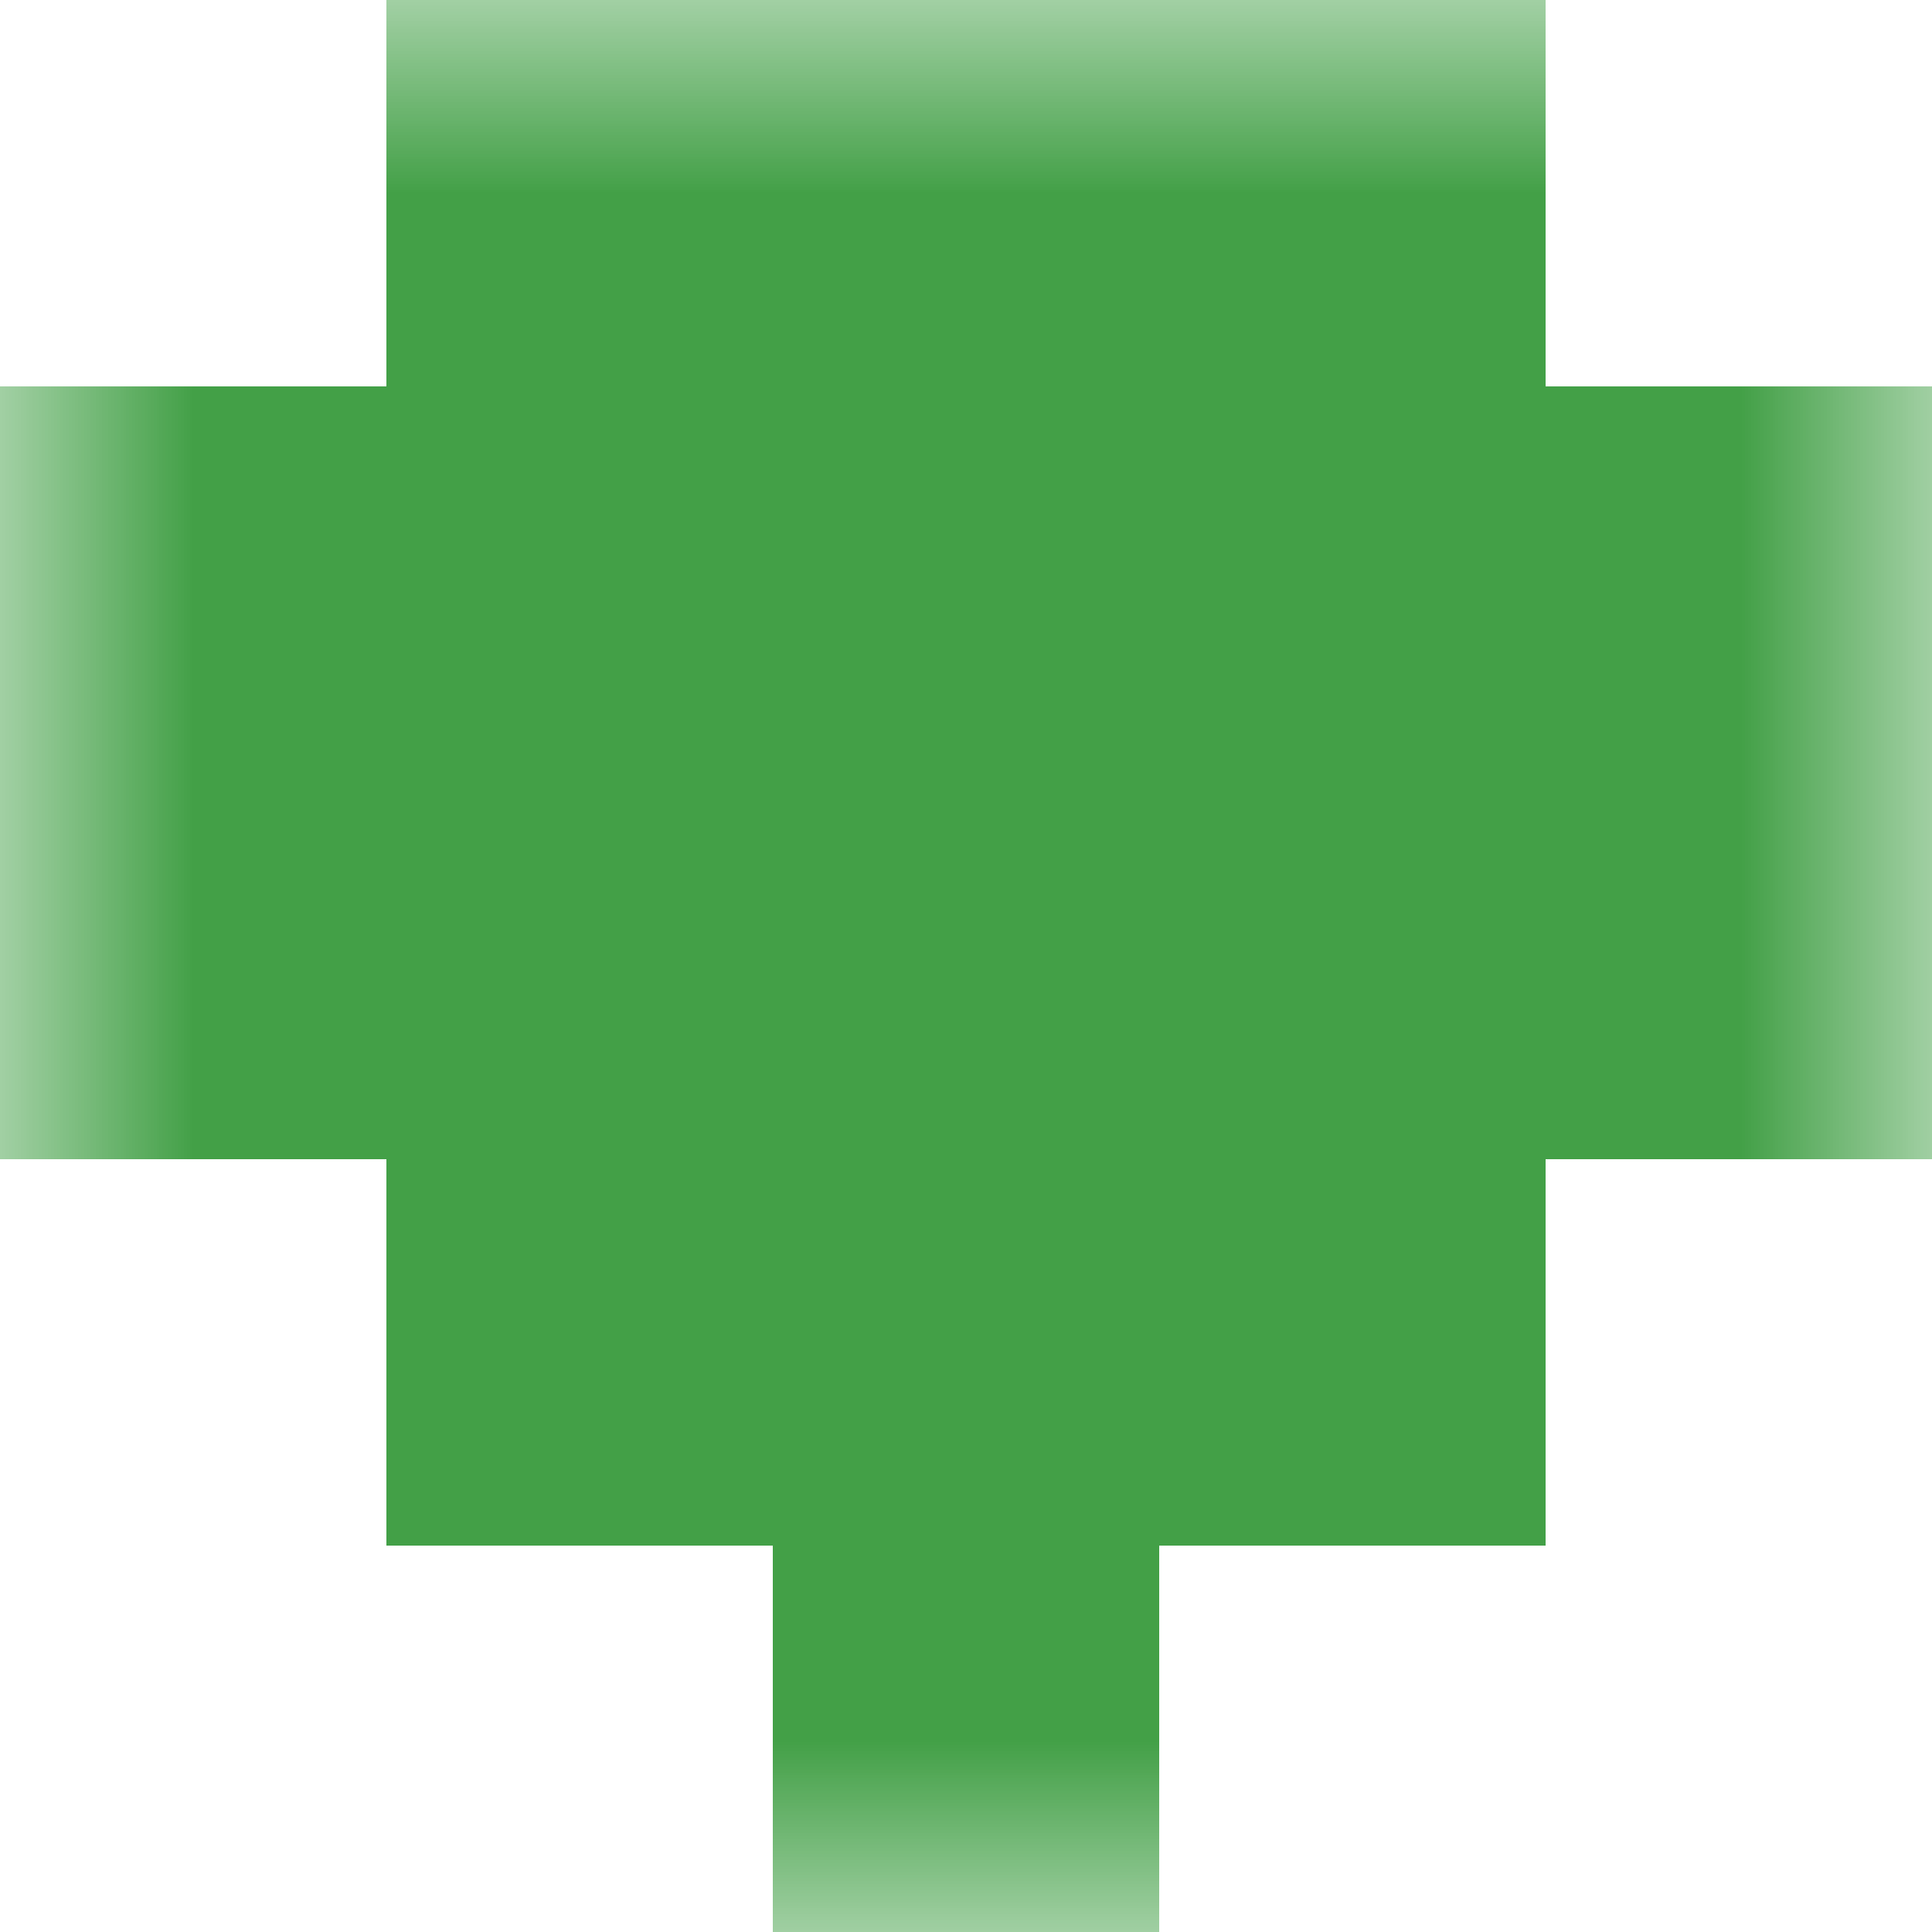 <svg xmlns="http://www.w3.org/2000/svg" viewBox="0 0 5 5" fill="none" shape-rendering="crispEdges"><mask id="viewboxMask"><rect width="5" height="5" rx="0" ry="0" x="0" y="0" fill="#fff" /></mask><g mask="url(#viewboxMask)"><path fill="#43a047" d="M1 0h3v1H1z"/><path fill="#43a047" d="M0 1h5v1H0z"/><path fill="#43a047" d="M0 2h5v1H0z"/><path fill="#43a047" d="M1 3h3v1H1z"/><path fill="#43a047" d="M2 4h1v1H2z"/></g></svg>